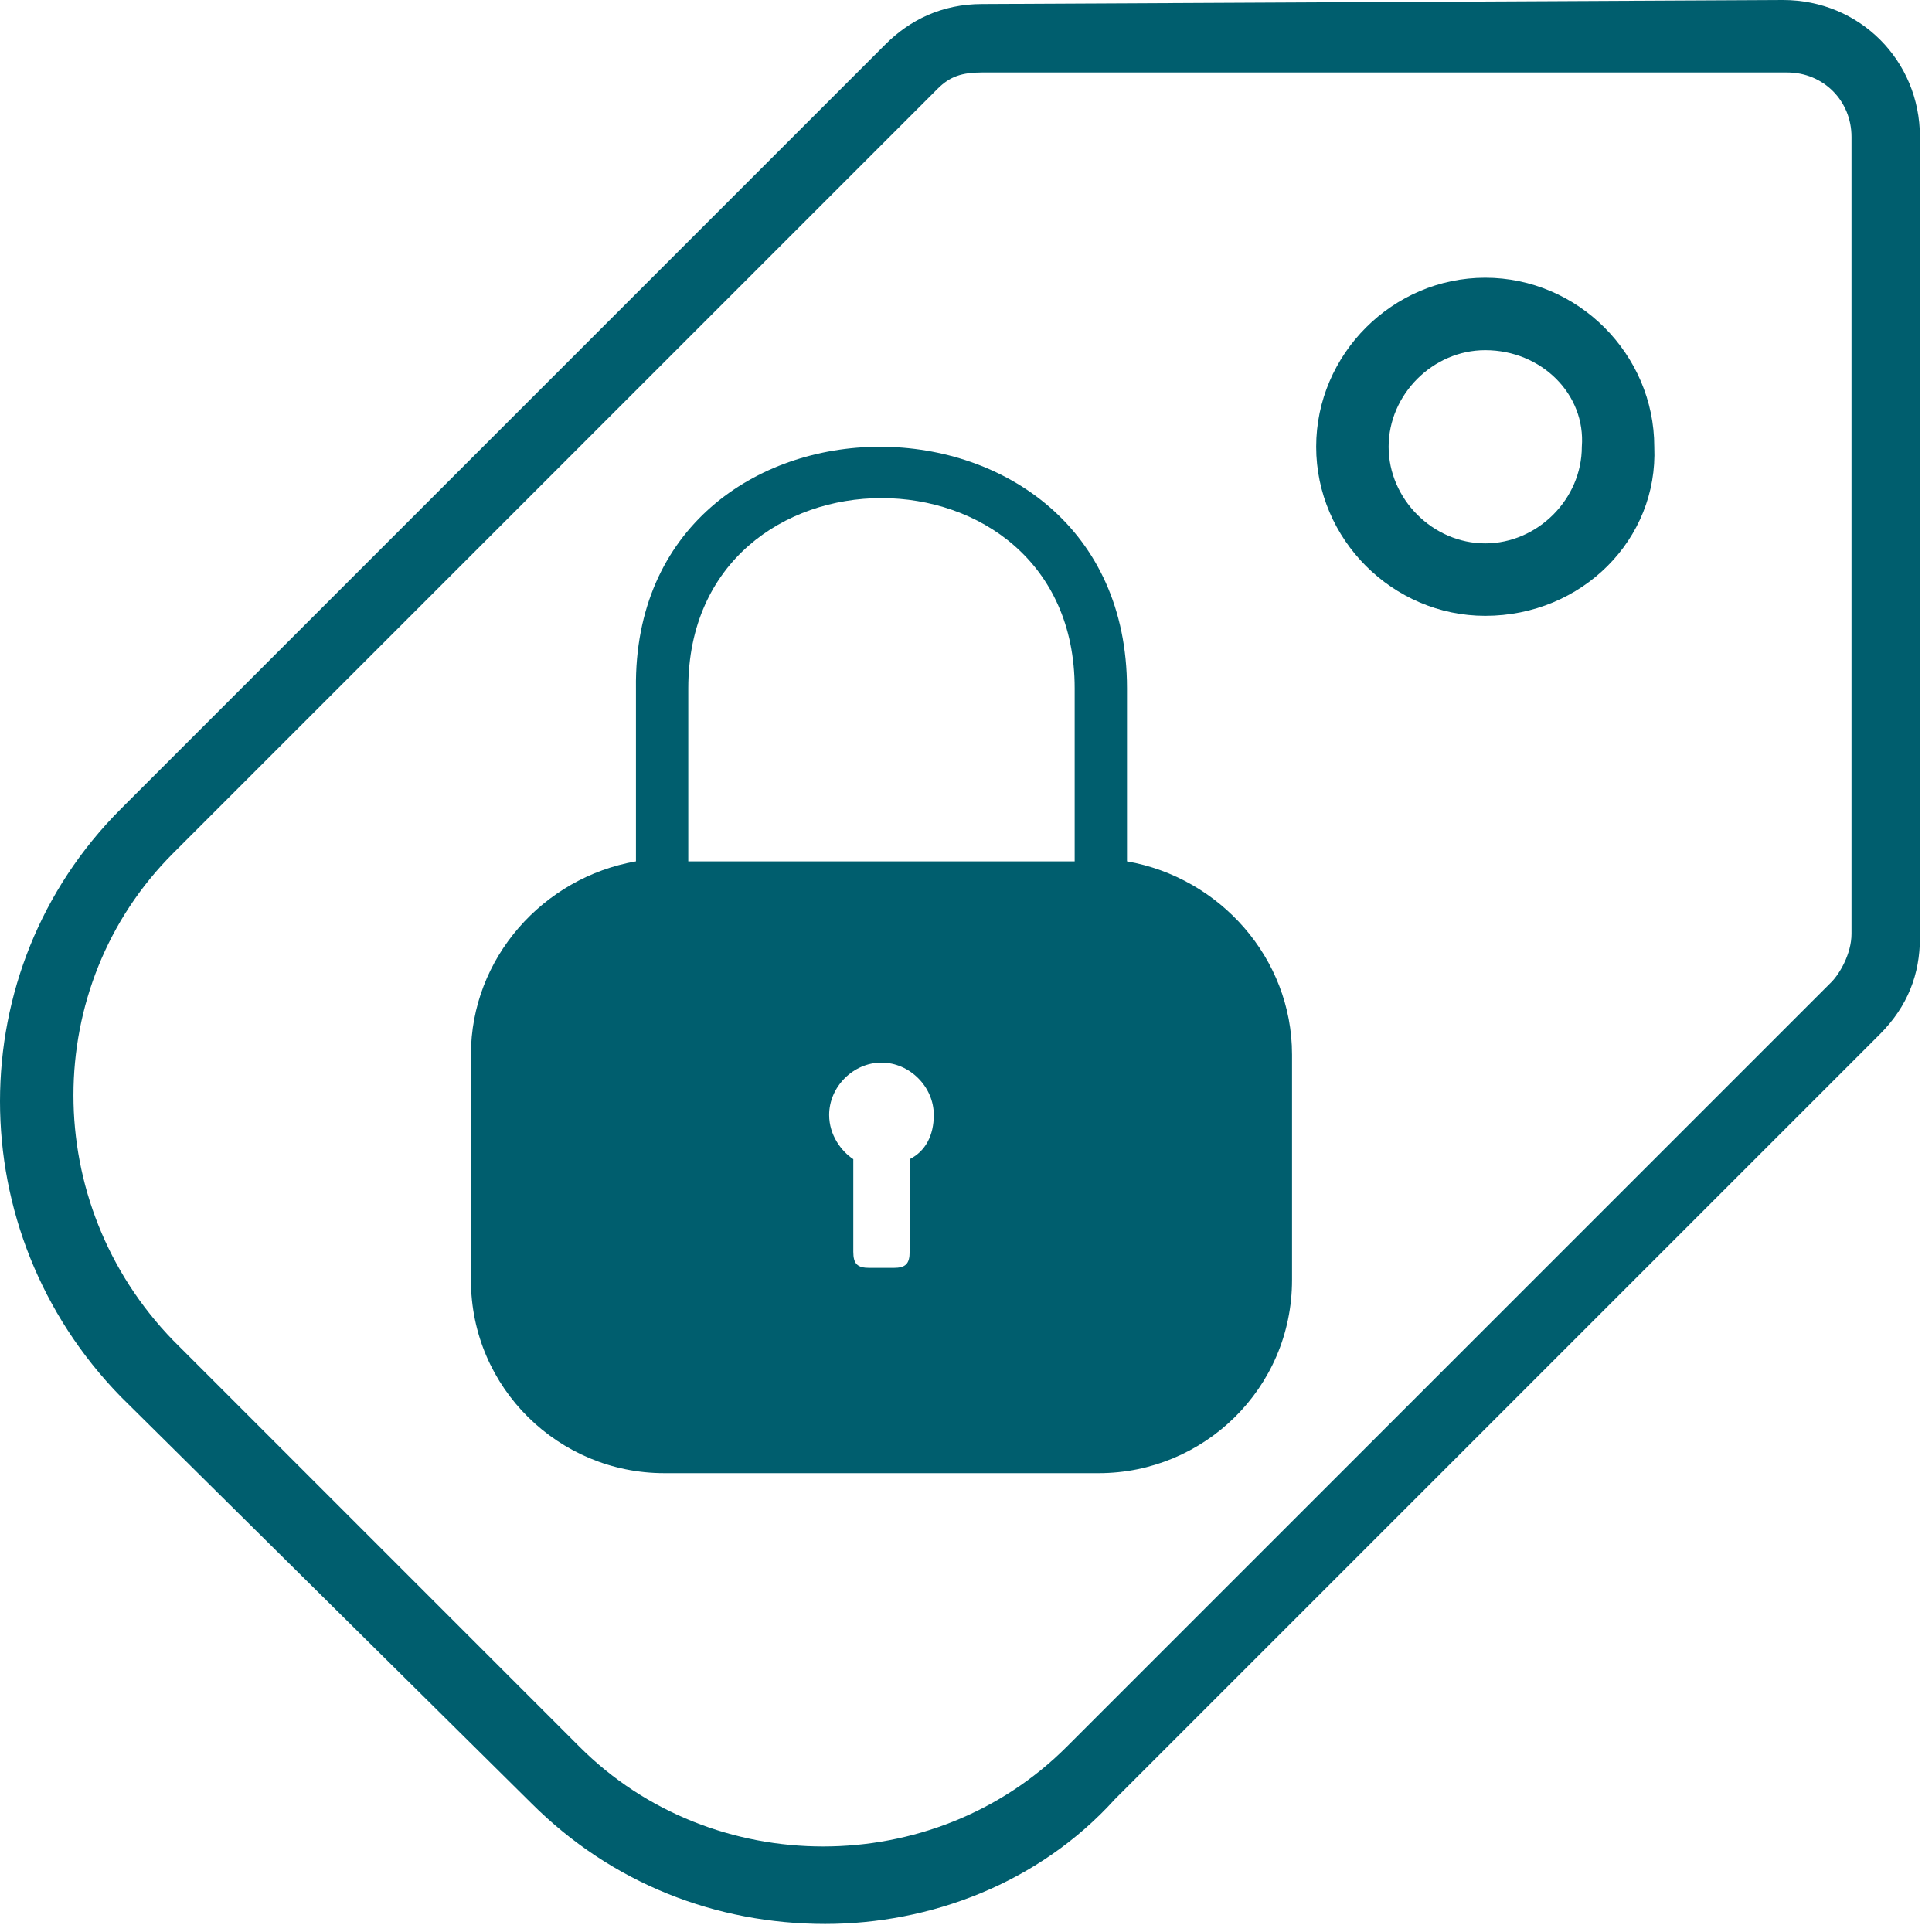 <?xml version="1.0" encoding="UTF-8"?>
<svg width="48px" height="48px" viewBox="0 0 48 48" version="1.1" xmlns="http://www.w3.org/2000/svg" xmlns:xlink="http://www.w3.org/1999/xlink">
    <title>Icon-MyWEBSITE-Kostentransparenz-01</title>
    <g id="Page-1" stroke="none" stroke-width="1" fill="none" fill-rule="evenodd">
        <g id="Petrol-100-icons" transform="translate(-276, -453)" fill="#005E6E" fill-rule="nonzero">
            <g id="Icon-MyWEBSITE-Kostentransparenz-01" transform="translate(276, 453)">
                <path d="M20.5,47.8 C17.8,47.8 15.2,46.8 13.2,44.8 L3,34.7 C-1,30.6 -1,24.1 3,20.1 L22,1.1 C22.6,0.5 23.4,0.1 24.4,0.1 L44.3,0 C44.3,0 44.3,0 44.3,0 C46.2,0 47.7,1.5 47.7,3.4 L47.7,23.3 C47.7,24.2 47.4,25 46.7,25.7 L27.7,44.7 C25.8,46.8 23.1,47.8 20.5,47.8 Z M44.4,1.8 L24.4,1.8 C23.9,1.8 23.6,1.9 23.3,2.2 L4.3,21.2 C1,24.5 1,29.9 4.3,33.3 L14.4,43.4 C17.7,46.7 23.2,46.7 26.5,43.4 L45.5,24.4 C45.7,24.2 46,23.7 46,23.2 L46,3.4 C46,2.5 45.3,1.8 44.4,1.8 L44.4,1.8 Z" id="Shape"></path>
                <path d="M36.9,15.3 C34.6,15.3 32.7,13.4 32.7,11.1 C32.7,8.8 34.6,6.9 36.9,6.9 C39.2,6.9 41.1,8.8 41.1,11.1 C41.2,13.4 39.3,15.3 36.9,15.3 Z M36.9,8.7 C35.6,8.7 34.5,9.8 34.5,11.1 C34.5,12.4 35.6,13.5 36.9,13.5 C38.2,13.5 39.3,12.4 39.3,11.1 C39.4,9.8 38.3,8.7 36.9,8.7 Z" id="Shape"></path>
                <path d="M28,17.1 L28,21.4 C30.3,21.8 32.1,23.8 32.1,26.2 L32.1,31.8 C32.1,34.5 29.9,36.6 27.3,36.6 L16.5,36.6 C13.9,36.6 11.7,34.5 11.7,31.8 L11.7,26.2 C11.7,23.8 13.5,21.8 15.8,21.4 L15.8,17.1 C15.7,9.1 28,9.1 28,17.1 Z M17.1,17.1 L17.1,21.4 L26.7,21.4 L26.7,17.1 C26.7,10.8 17.1,10.8 17.1,17.1 Z M21.9,26.4 C21.2,26.4 20.6,27 20.6,27.7 C20.6,28.2 20.9,28.6 21.2,28.8 L21.2,31.1 C21.2,31.4 21.3,31.5 21.6,31.5 L22.2,31.5 C22.5,31.5 22.6,31.4 22.6,31.1 L22.6,28.8 C23,28.6 23.2,28.2 23.2,27.7 C23.2,27 22.6,26.4 21.9,26.4 Z" id="Shape"></path>
            </g>
        </g>
    </g>
</svg>
